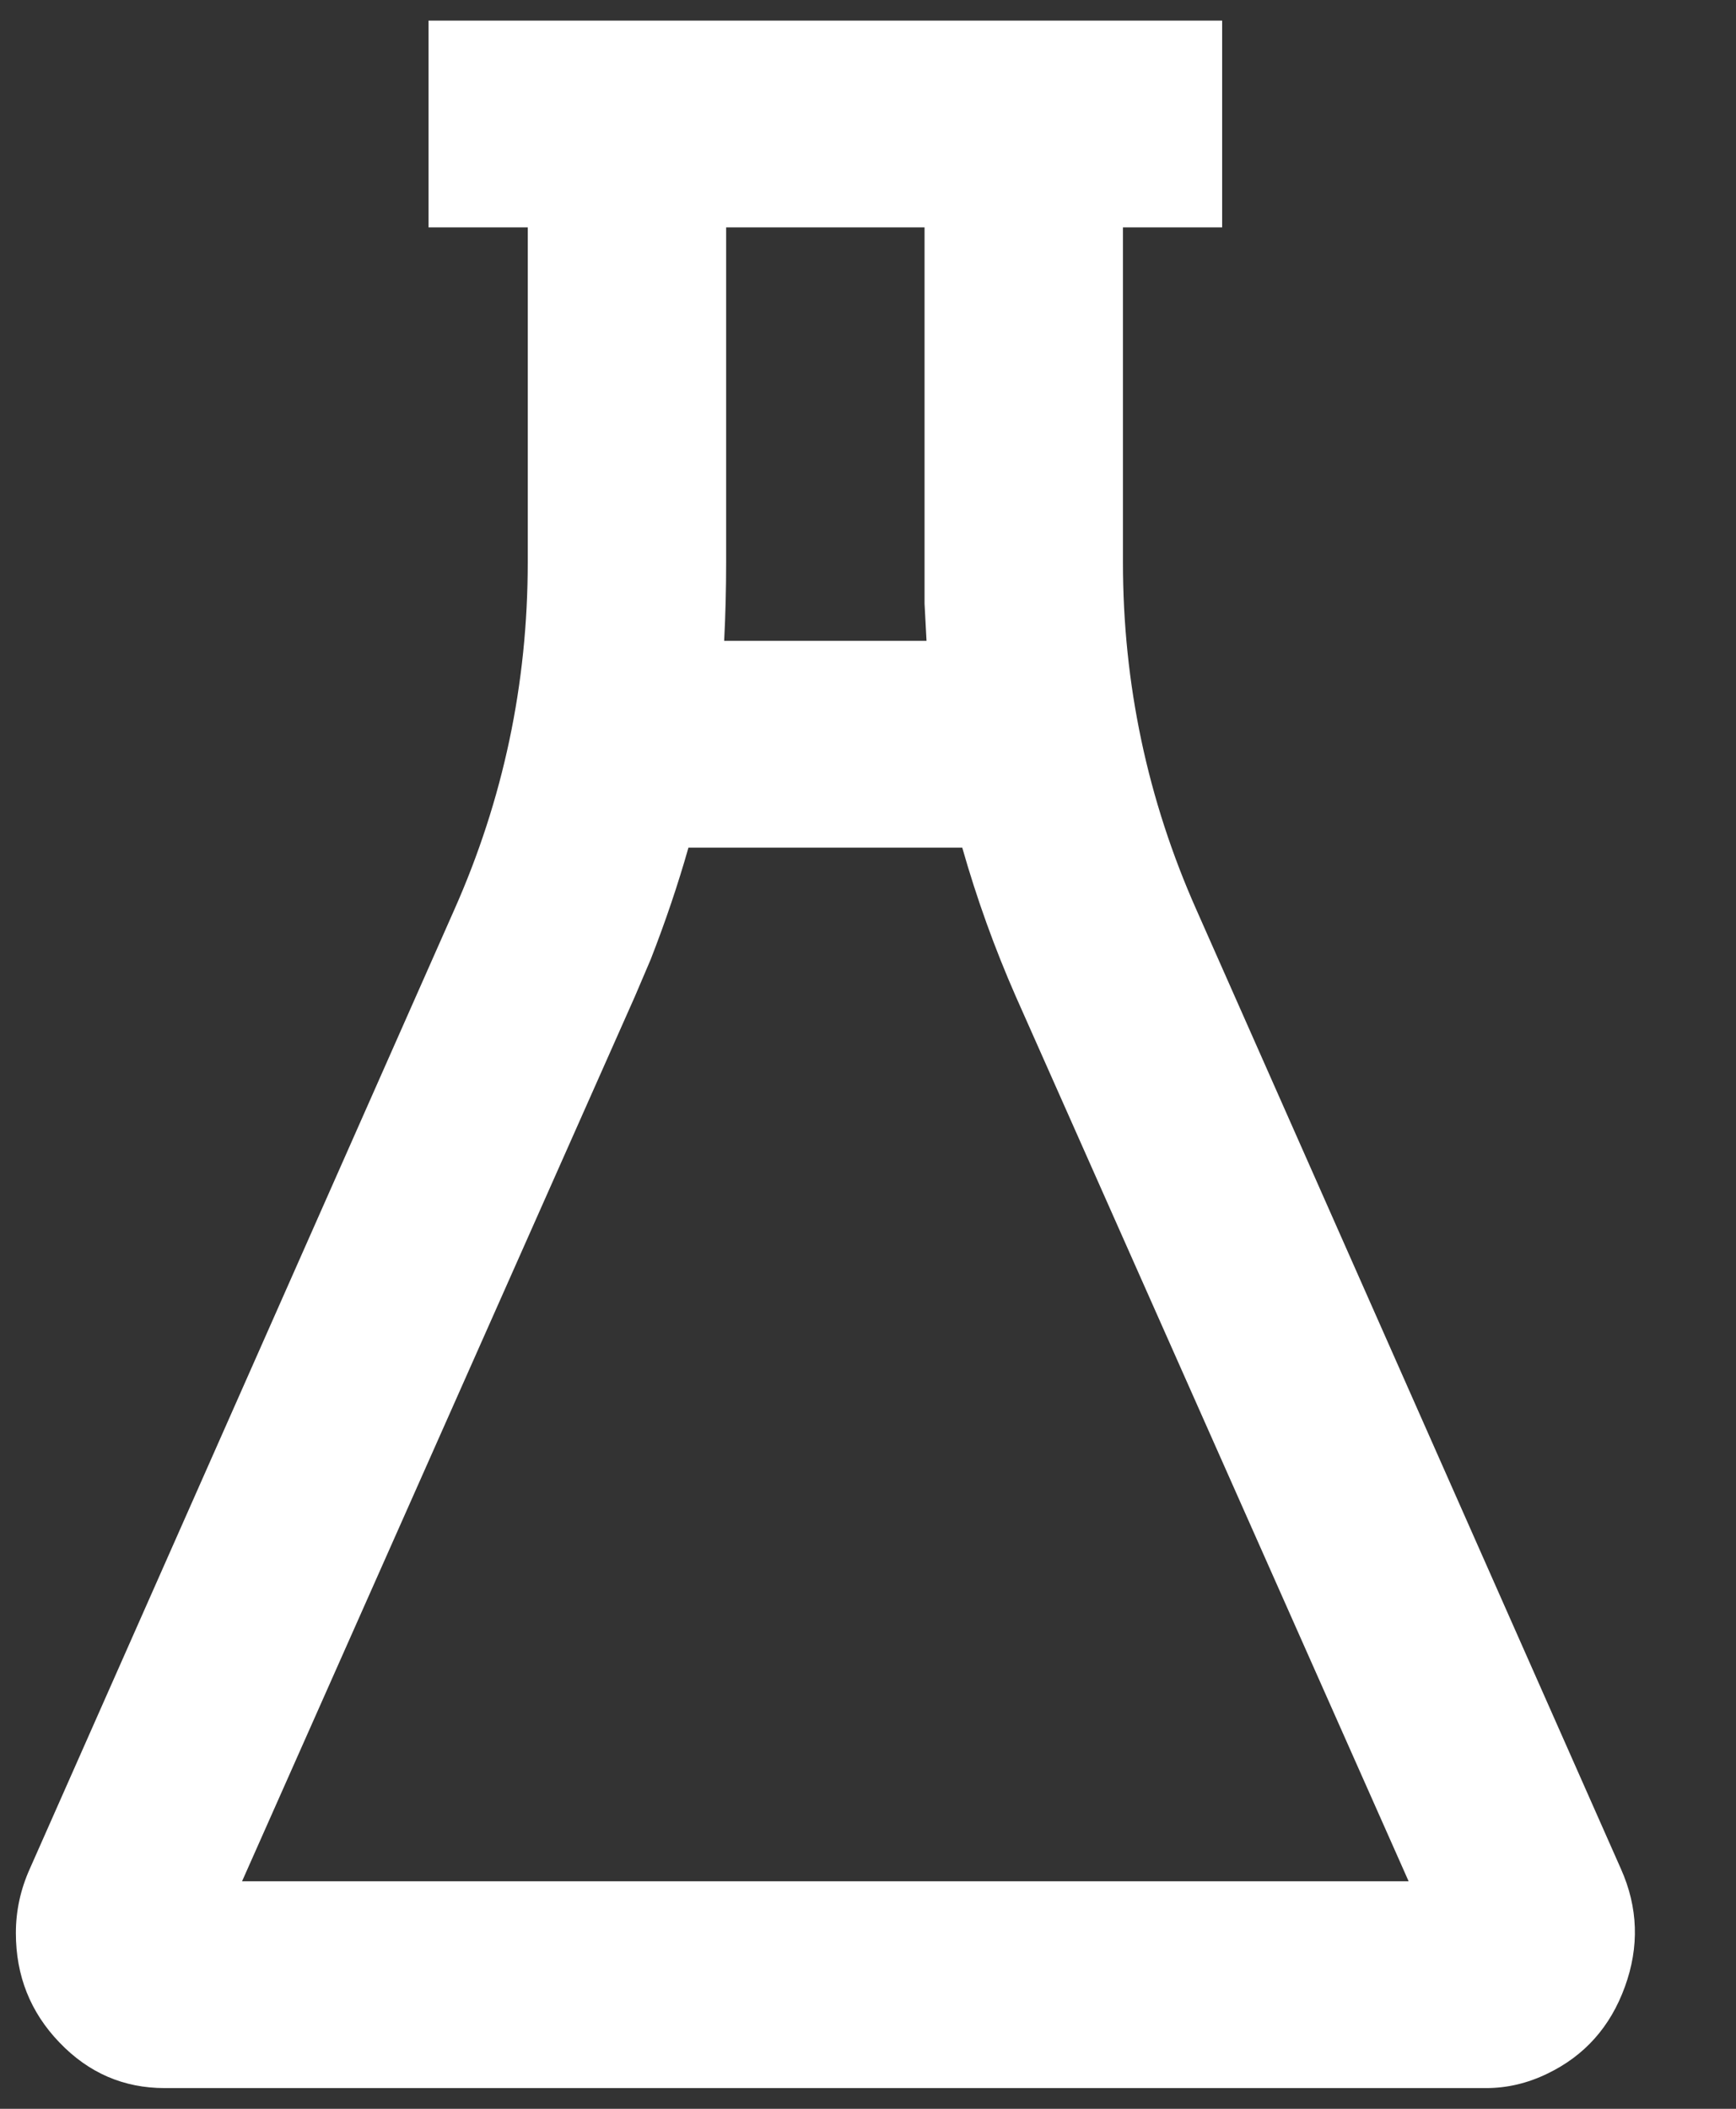 <svg width="14" height="17" viewBox="0 0 14 17" fill="none" xmlns="http://www.w3.org/2000/svg">
<rect x="0" y="0" width="14" height="17" fill="#333333" stroke="none"/>
<path d="M9.856 0.166V1.833H9.056V4.533C9.056 5.511 9.253 6.444 9.648 7.333L13.072 15.066C13.211 15.377 13.221 15.694 13.104 16.016C12.987 16.339 12.779 16.572 12.48 16.716C12.32 16.794 12.155 16.833 11.984 16.833H1.328C0.997 16.833 0.715 16.711 0.48 16.466C0.245 16.222 0.128 15.928 0.128 15.583C0.128 15.405 0.165 15.233 0.24 15.066L3.664 7.333C4.059 6.444 4.256 5.511 4.256 4.533V1.833H3.456V0.166H9.856ZM7.76 6.833H5.552C5.467 7.133 5.365 7.433 5.248 7.733L5.12 8.033L1.952 15.166H11.36L8.192 8.033C8.021 7.644 7.877 7.244 7.76 6.833ZM5.856 4.533C5.856 4.744 5.851 4.955 5.84 5.166H7.472L7.456 4.866V4.533V1.833H5.856V4.533Z" fill="white"/>
</svg>
